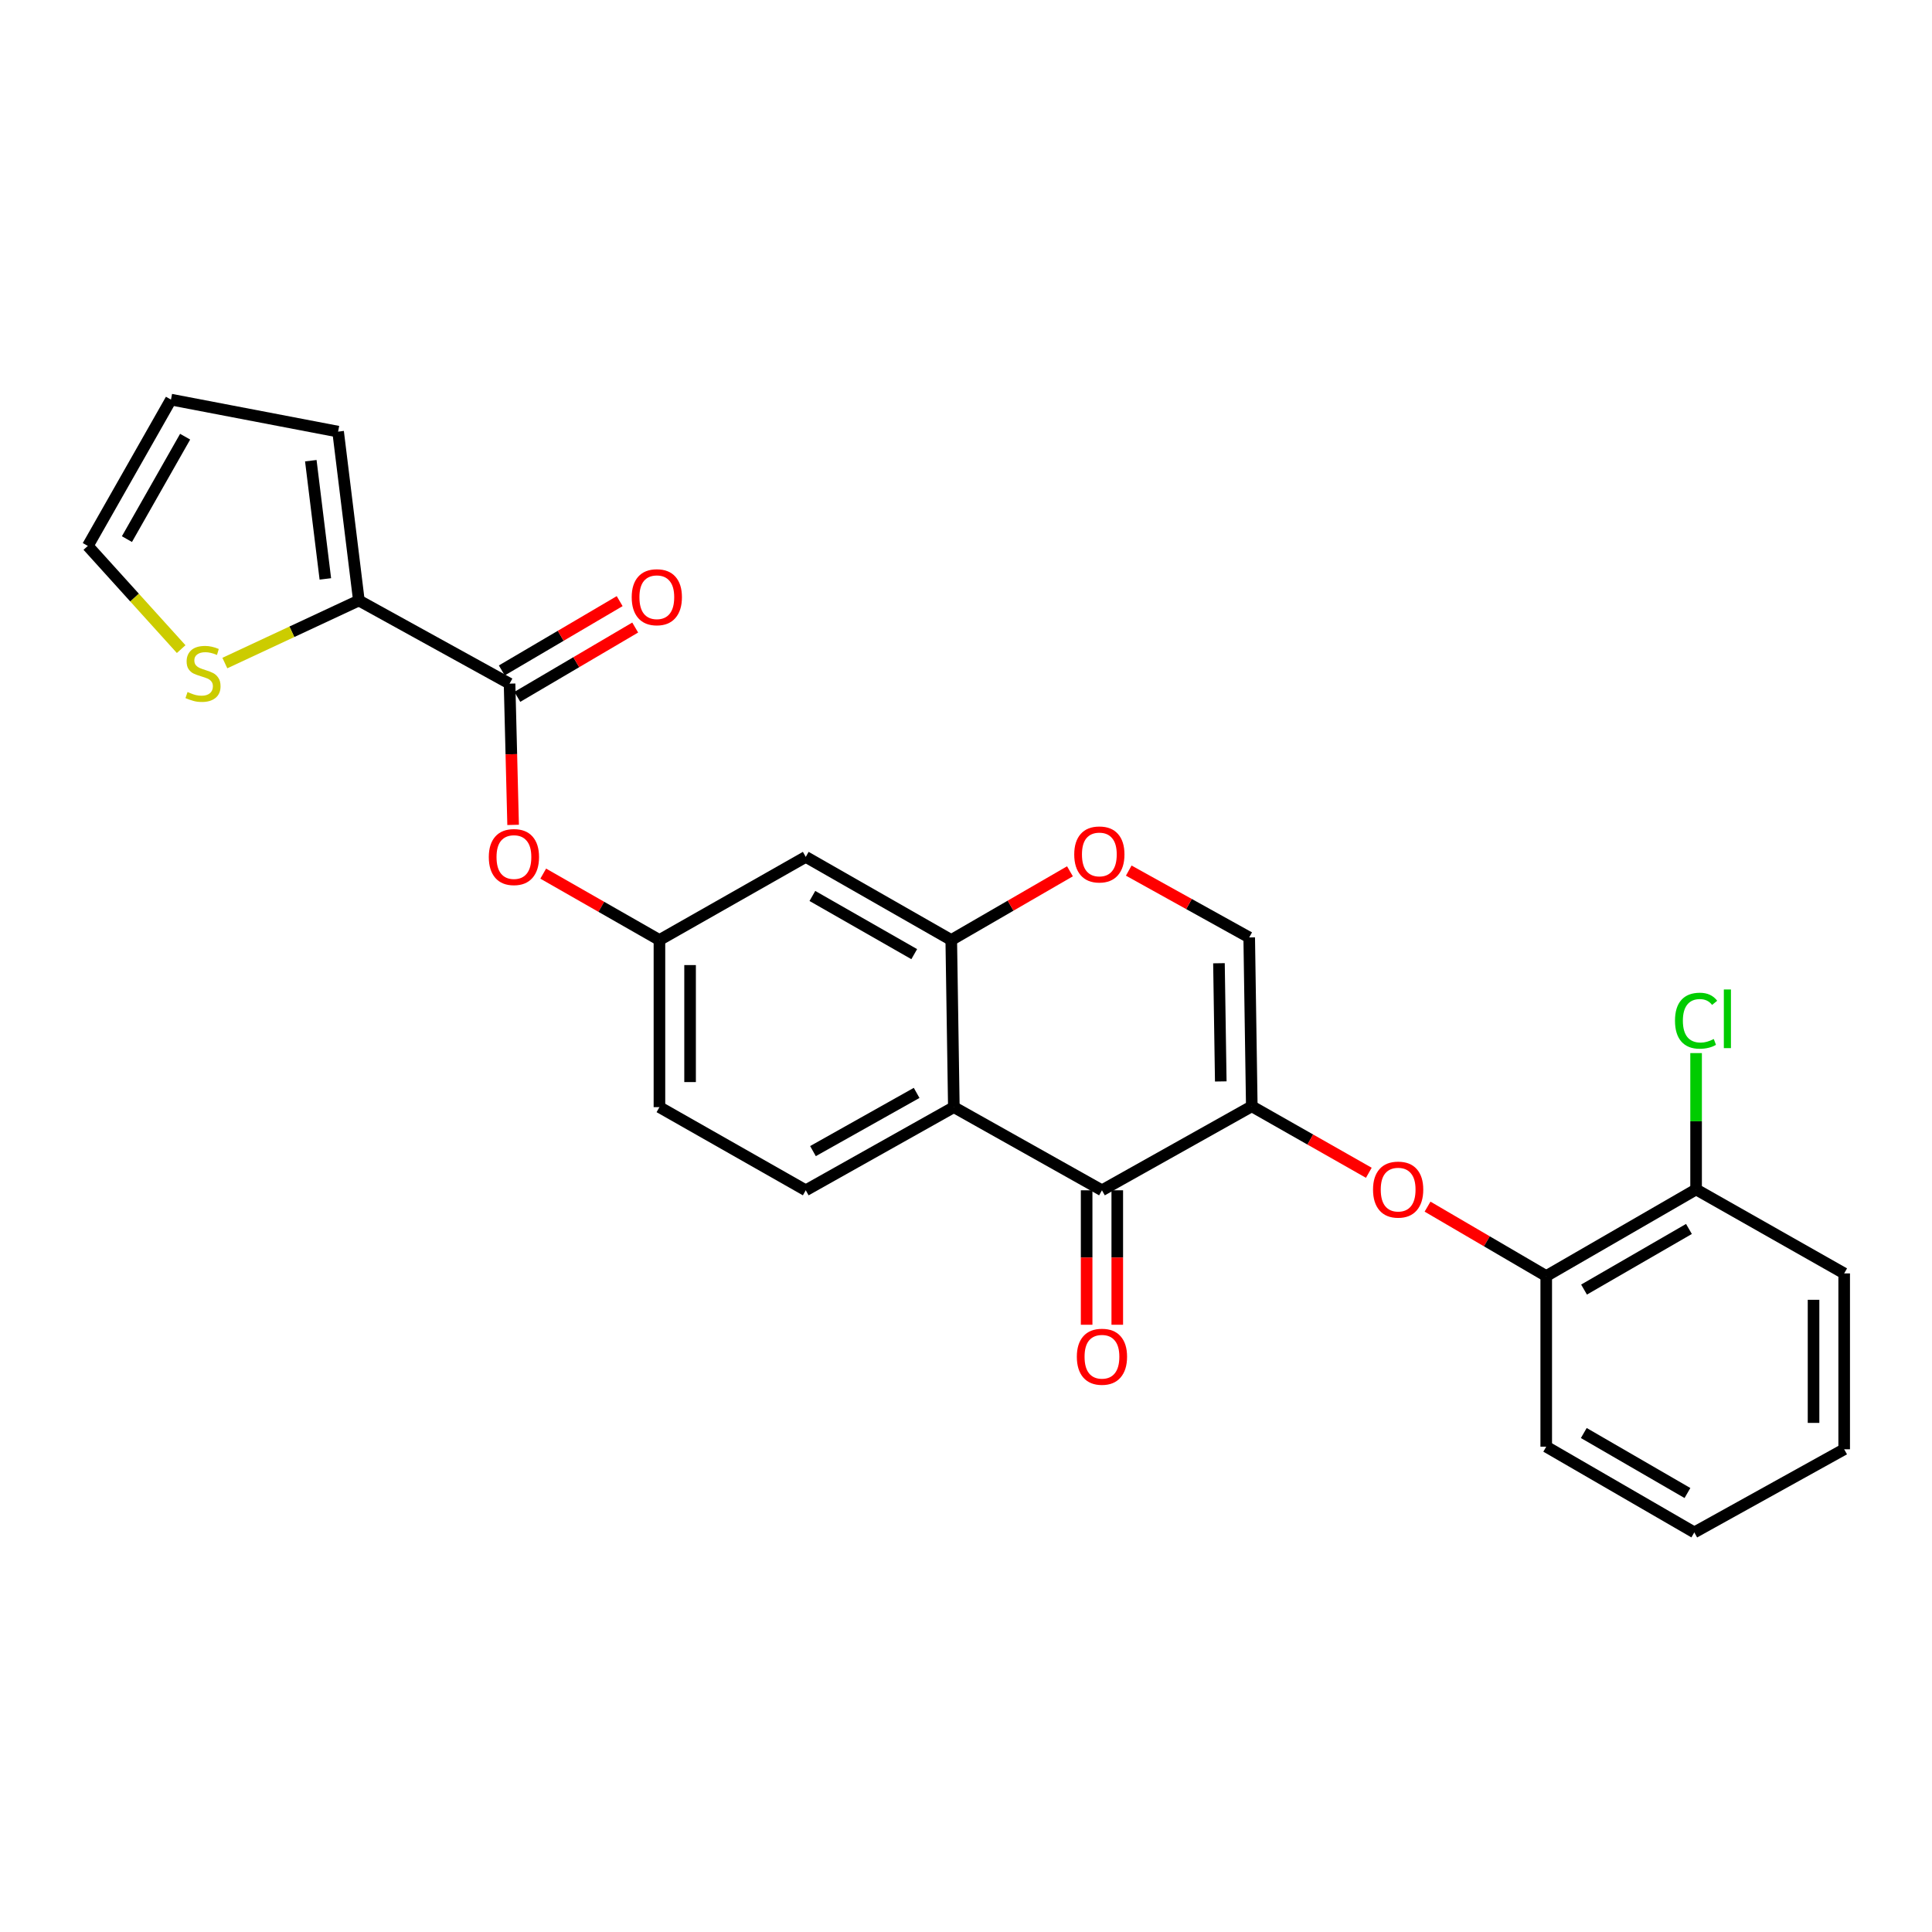 <?xml version='1.0' encoding='iso-8859-1'?>
<svg version='1.1' baseProfile='full'
              xmlns='http://www.w3.org/2000/svg'
                      xmlns:rdkit='http://www.rdkit.org/xml'
                      xmlns:xlink='http://www.w3.org/1999/xlink'
                  xml:space='preserve'
width='1000px' height='1000px' viewBox='0 0 1000 1000'>
<!-- END OF HEADER -->
<rect style='opacity:1.0;fill:#FFFFFF;stroke:none' width='1000' height='1000' x='0' y='0'> </rect>
<path class='bond-0' d='M 647.926,572.615 L 570.369,616.094' style='fill:none;fill-rule:evenodd;stroke:#000000;stroke-width:6px;stroke-linecap:butt;stroke-linejoin:miter;stroke-opacity:1' />
<path class='bond-4' d='M 647.926,572.615 L 646.587,485.216' style='fill:none;fill-rule:evenodd;stroke:#000000;stroke-width:6px;stroke-linecap:butt;stroke-linejoin:miter;stroke-opacity:1' />
<path class='bond-4' d='M 631.869,559.748 L 630.931,498.569' style='fill:none;fill-rule:evenodd;stroke:#000000;stroke-width:6px;stroke-linecap:butt;stroke-linejoin:miter;stroke-opacity:1' />
<path class='bond-6' d='M 647.926,572.615 L 678.213,589.823' style='fill:none;fill-rule:evenodd;stroke:#000000;stroke-width:6px;stroke-linecap:butt;stroke-linejoin:miter;stroke-opacity:1' />
<path class='bond-6' d='M 678.213,589.823 L 708.5,607.03' style='fill:none;fill-rule:evenodd;stroke:#FF0000;stroke-width:6px;stroke-linecap:butt;stroke-linejoin:miter;stroke-opacity:1' />
<path class='bond-1' d='M 570.369,616.094 L 493.709,573.056' style='fill:none;fill-rule:evenodd;stroke:#000000;stroke-width:6px;stroke-linecap:butt;stroke-linejoin:miter;stroke-opacity:1' />
<path class='bond-14' d='M 562.439,616.094 L 562.439,650.893' style='fill:none;fill-rule:evenodd;stroke:#000000;stroke-width:6px;stroke-linecap:butt;stroke-linejoin:miter;stroke-opacity:1' />
<path class='bond-14' d='M 562.439,650.893 L 562.439,685.691' style='fill:none;fill-rule:evenodd;stroke:#FF0000;stroke-width:6px;stroke-linecap:butt;stroke-linejoin:miter;stroke-opacity:1' />
<path class='bond-14' d='M 578.298,616.094 L 578.298,650.893' style='fill:none;fill-rule:evenodd;stroke:#000000;stroke-width:6px;stroke-linecap:butt;stroke-linejoin:miter;stroke-opacity:1' />
<path class='bond-14' d='M 578.298,650.893 L 578.298,685.691' style='fill:none;fill-rule:evenodd;stroke:#FF0000;stroke-width:6px;stroke-linecap:butt;stroke-linejoin:miter;stroke-opacity:1' />
<path class='bond-11' d='M 493.709,573.056 L 417.059,616.094' style='fill:none;fill-rule:evenodd;stroke:#000000;stroke-width:6px;stroke-linecap:butt;stroke-linejoin:miter;stroke-opacity:1' />
<path class='bond-11' d='M 474.447,565.684 L 420.792,595.811' style='fill:none;fill-rule:evenodd;stroke:#000000;stroke-width:6px;stroke-linecap:butt;stroke-linejoin:miter;stroke-opacity:1' />
<path class='bond-26' d='M 493.709,573.056 L 492.37,486.547' style='fill:none;fill-rule:evenodd;stroke:#000000;stroke-width:6px;stroke-linecap:butt;stroke-linejoin:miter;stroke-opacity:1' />
<path class='bond-2' d='M 492.37,486.547 L 523.088,468.765' style='fill:none;fill-rule:evenodd;stroke:#000000;stroke-width:6px;stroke-linecap:butt;stroke-linejoin:miter;stroke-opacity:1' />
<path class='bond-2' d='M 523.088,468.765 L 553.806,450.984' style='fill:none;fill-rule:evenodd;stroke:#FF0000;stroke-width:6px;stroke-linecap:butt;stroke-linejoin:miter;stroke-opacity:1' />
<path class='bond-8' d='M 492.37,486.547 L 417.059,443.525' style='fill:none;fill-rule:evenodd;stroke:#000000;stroke-width:6px;stroke-linecap:butt;stroke-linejoin:miter;stroke-opacity:1' />
<path class='bond-8' d='M 473.207,493.864 L 420.489,463.749' style='fill:none;fill-rule:evenodd;stroke:#000000;stroke-width:6px;stroke-linecap:butt;stroke-linejoin:miter;stroke-opacity:1' />
<path class='bond-3' d='M 263.749,353.853 L 264.669,390.408' style='fill:none;fill-rule:evenodd;stroke:#000000;stroke-width:6px;stroke-linecap:butt;stroke-linejoin:miter;stroke-opacity:1' />
<path class='bond-3' d='M 264.669,390.408 L 265.588,426.963' style='fill:none;fill-rule:evenodd;stroke:#FF0000;stroke-width:6px;stroke-linecap:butt;stroke-linejoin:miter;stroke-opacity:1' />
<path class='bond-7' d='M 263.749,353.853 L 185.751,310.823' style='fill:none;fill-rule:evenodd;stroke:#000000;stroke-width:6px;stroke-linecap:butt;stroke-linejoin:miter;stroke-opacity:1' />
<path class='bond-16' d='M 267.769,360.689 L 298.273,342.751' style='fill:none;fill-rule:evenodd;stroke:#000000;stroke-width:6px;stroke-linecap:butt;stroke-linejoin:miter;stroke-opacity:1' />
<path class='bond-16' d='M 298.273,342.751 L 328.777,324.814' style='fill:none;fill-rule:evenodd;stroke:#FF0000;stroke-width:6px;stroke-linecap:butt;stroke-linejoin:miter;stroke-opacity:1' />
<path class='bond-16' d='M 259.73,347.018 L 290.234,329.081' style='fill:none;fill-rule:evenodd;stroke:#000000;stroke-width:6px;stroke-linecap:butt;stroke-linejoin:miter;stroke-opacity:1' />
<path class='bond-16' d='M 290.234,329.081 L 320.738,311.144' style='fill:none;fill-rule:evenodd;stroke:#FF0000;stroke-width:6px;stroke-linecap:butt;stroke-linejoin:miter;stroke-opacity:1' />
<path class='bond-5' d='M 646.587,485.216 L 615.413,467.919' style='fill:none;fill-rule:evenodd;stroke:#000000;stroke-width:6px;stroke-linecap:butt;stroke-linejoin:miter;stroke-opacity:1' />
<path class='bond-5' d='M 615.413,467.919 L 584.238,450.621' style='fill:none;fill-rule:evenodd;stroke:#FF0000;stroke-width:6px;stroke-linecap:butt;stroke-linejoin:miter;stroke-opacity:1' />
<path class='bond-12' d='M 738.898,624.553 L 769.613,642.513' style='fill:none;fill-rule:evenodd;stroke:#FF0000;stroke-width:6px;stroke-linecap:butt;stroke-linejoin:miter;stroke-opacity:1' />
<path class='bond-12' d='M 769.613,642.513 L 800.328,660.472' style='fill:none;fill-rule:evenodd;stroke:#000000;stroke-width:6px;stroke-linecap:butt;stroke-linejoin:miter;stroke-opacity:1' />
<path class='bond-9' d='M 185.751,310.823 L 151.066,327.009' style='fill:none;fill-rule:evenodd;stroke:#000000;stroke-width:6px;stroke-linecap:butt;stroke-linejoin:miter;stroke-opacity:1' />
<path class='bond-9' d='M 151.066,327.009 L 116.38,343.194' style='fill:none;fill-rule:evenodd;stroke:#CCCC00;stroke-width:6px;stroke-linecap:butt;stroke-linejoin:miter;stroke-opacity:1' />
<path class='bond-15' d='M 185.751,310.823 L 175.002,223.407' style='fill:none;fill-rule:evenodd;stroke:#000000;stroke-width:6px;stroke-linecap:butt;stroke-linejoin:miter;stroke-opacity:1' />
<path class='bond-15' d='M 168.399,299.646 L 160.875,238.455' style='fill:none;fill-rule:evenodd;stroke:#000000;stroke-width:6px;stroke-linecap:butt;stroke-linejoin:miter;stroke-opacity:1' />
<path class='bond-13' d='M 417.059,443.525 L 341.325,486.547' style='fill:none;fill-rule:evenodd;stroke:#000000;stroke-width:6px;stroke-linecap:butt;stroke-linejoin:miter;stroke-opacity:1' />
<path class='bond-17' d='M 93.773,335.978 L 69.614,309.273' style='fill:none;fill-rule:evenodd;stroke:#CCCC00;stroke-width:6px;stroke-linecap:butt;stroke-linejoin:miter;stroke-opacity:1' />
<path class='bond-17' d='M 69.614,309.273 L 45.455,282.568' style='fill:none;fill-rule:evenodd;stroke:#000000;stroke-width:6px;stroke-linecap:butt;stroke-linejoin:miter;stroke-opacity:1' />
<path class='bond-10' d='M 281.173,452.189 L 311.249,469.368' style='fill:none;fill-rule:evenodd;stroke:#FF0000;stroke-width:6px;stroke-linecap:butt;stroke-linejoin:miter;stroke-opacity:1' />
<path class='bond-10' d='M 311.249,469.368 L 341.325,486.547' style='fill:none;fill-rule:evenodd;stroke:#000000;stroke-width:6px;stroke-linecap:butt;stroke-linejoin:miter;stroke-opacity:1' />
<path class='bond-20' d='M 417.059,616.094 L 341.325,573.056' style='fill:none;fill-rule:evenodd;stroke:#000000;stroke-width:6px;stroke-linecap:butt;stroke-linejoin:miter;stroke-opacity:1' />
<path class='bond-18' d='M 800.328,660.472 L 877.895,615.654' style='fill:none;fill-rule:evenodd;stroke:#000000;stroke-width:6px;stroke-linecap:butt;stroke-linejoin:miter;stroke-opacity:1' />
<path class='bond-18' d='M 819.897,667.481 L 874.194,636.108' style='fill:none;fill-rule:evenodd;stroke:#000000;stroke-width:6px;stroke-linecap:butt;stroke-linejoin:miter;stroke-opacity:1' />
<path class='bond-22' d='M 800.328,660.472 L 800.328,748.797' style='fill:none;fill-rule:evenodd;stroke:#000000;stroke-width:6px;stroke-linecap:butt;stroke-linejoin:miter;stroke-opacity:1' />
<path class='bond-27' d='M 341.325,486.547 L 341.325,573.056' style='fill:none;fill-rule:evenodd;stroke:#000000;stroke-width:6px;stroke-linecap:butt;stroke-linejoin:miter;stroke-opacity:1' />
<path class='bond-27' d='M 357.184,499.523 L 357.184,560.079' style='fill:none;fill-rule:evenodd;stroke:#000000;stroke-width:6px;stroke-linecap:butt;stroke-linejoin:miter;stroke-opacity:1' />
<path class='bond-19' d='M 175.002,223.407 L 88.493,206.834' style='fill:none;fill-rule:evenodd;stroke:#000000;stroke-width:6px;stroke-linecap:butt;stroke-linejoin:miter;stroke-opacity:1' />
<path class='bond-29' d='M 45.455,282.568 L 88.493,206.834' style='fill:none;fill-rule:evenodd;stroke:#000000;stroke-width:6px;stroke-linecap:butt;stroke-linejoin:miter;stroke-opacity:1' />
<path class='bond-29' d='M 65.698,279.044 L 95.825,226.03' style='fill:none;fill-rule:evenodd;stroke:#000000;stroke-width:6px;stroke-linecap:butt;stroke-linejoin:miter;stroke-opacity:1' />
<path class='bond-21' d='M 877.895,615.654 L 877.895,580.366' style='fill:none;fill-rule:evenodd;stroke:#000000;stroke-width:6px;stroke-linecap:butt;stroke-linejoin:miter;stroke-opacity:1' />
<path class='bond-21' d='M 877.895,580.366 L 877.895,545.078' style='fill:none;fill-rule:evenodd;stroke:#00CC00;stroke-width:6px;stroke-linecap:butt;stroke-linejoin:miter;stroke-opacity:1' />
<path class='bond-23' d='M 877.895,615.654 L 954.545,659.116' style='fill:none;fill-rule:evenodd;stroke:#000000;stroke-width:6px;stroke-linecap:butt;stroke-linejoin:miter;stroke-opacity:1' />
<path class='bond-24' d='M 800.328,748.797 L 876.97,793.166' style='fill:none;fill-rule:evenodd;stroke:#000000;stroke-width:6px;stroke-linecap:butt;stroke-linejoin:miter;stroke-opacity:1' />
<path class='bond-24' d='M 819.77,741.727 L 873.419,772.786' style='fill:none;fill-rule:evenodd;stroke:#000000;stroke-width:6px;stroke-linecap:butt;stroke-linejoin:miter;stroke-opacity:1' />
<path class='bond-28' d='M 954.545,659.116 L 954.545,750.144' style='fill:none;fill-rule:evenodd;stroke:#000000;stroke-width:6px;stroke-linecap:butt;stroke-linejoin:miter;stroke-opacity:1' />
<path class='bond-28' d='M 938.687,672.77 L 938.687,736.49' style='fill:none;fill-rule:evenodd;stroke:#000000;stroke-width:6px;stroke-linecap:butt;stroke-linejoin:miter;stroke-opacity:1' />
<path class='bond-25' d='M 876.97,793.166 L 954.545,750.144' style='fill:none;fill-rule:evenodd;stroke:#000000;stroke-width:6px;stroke-linecap:butt;stroke-linejoin:miter;stroke-opacity:1' />
<path  class='atom-6' d='M 556.021 442.257
Q 556.021 435.457, 559.381 431.657
Q 562.741 427.857, 569.021 427.857
Q 575.301 427.857, 578.661 431.657
Q 582.021 435.457, 582.021 442.257
Q 582.021 449.137, 578.621 453.057
Q 575.221 456.937, 569.021 456.937
Q 562.781 456.937, 559.381 453.057
Q 556.021 449.177, 556.021 442.257
M 569.021 453.737
Q 573.341 453.737, 575.661 450.857
Q 578.021 447.937, 578.021 442.257
Q 578.021 436.697, 575.661 433.897
Q 573.341 431.057, 569.021 431.057
Q 564.701 431.057, 562.341 433.857
Q 560.021 436.657, 560.021 442.257
Q 560.021 447.977, 562.341 450.857
Q 564.701 453.737, 569.021 453.737
' fill='#FF0000'/>
<path  class='atom-7' d='M 710.678 615.734
Q 710.678 608.934, 714.038 605.134
Q 717.398 601.334, 723.678 601.334
Q 729.958 601.334, 733.318 605.134
Q 736.678 608.934, 736.678 615.734
Q 736.678 622.614, 733.278 626.534
Q 729.878 630.414, 723.678 630.414
Q 717.438 630.414, 714.038 626.534
Q 710.678 622.654, 710.678 615.734
M 723.678 627.214
Q 727.998 627.214, 730.318 624.334
Q 732.678 621.414, 732.678 615.734
Q 732.678 610.174, 730.318 607.374
Q 727.998 604.534, 723.678 604.534
Q 719.358 604.534, 716.998 607.334
Q 714.678 610.134, 714.678 615.734
Q 714.678 621.454, 716.998 624.334
Q 719.358 627.214, 723.678 627.214
' fill='#FF0000'/>
<path  class='atom-10' d='M 97.074 358.19
Q 97.394 358.31, 98.714 358.87
Q 100.034 359.43, 101.474 359.79
Q 102.954 360.11, 104.394 360.11
Q 107.074 360.11, 108.634 358.83
Q 110.194 357.51, 110.194 355.23
Q 110.194 353.67, 109.394 352.71
Q 108.634 351.75, 107.434 351.23
Q 106.234 350.71, 104.234 350.11
Q 101.714 349.35, 100.194 348.63
Q 98.714 347.91, 97.634 346.39
Q 96.594 344.87, 96.594 342.31
Q 96.594 338.75, 98.994 336.55
Q 101.434 334.35, 106.234 334.35
Q 109.514 334.35, 113.234 335.91
L 112.314 338.99
Q 108.914 337.59, 106.354 337.59
Q 103.594 337.59, 102.074 338.75
Q 100.554 339.87, 100.594 341.83
Q 100.594 343.35, 101.354 344.27
Q 102.154 345.19, 103.274 345.71
Q 104.434 346.23, 106.354 346.83
Q 108.914 347.63, 110.434 348.43
Q 111.954 349.23, 113.034 350.87
Q 114.154 352.47, 114.154 355.23
Q 114.154 359.15, 111.514 361.27
Q 108.914 363.35, 104.554 363.35
Q 102.034 363.35, 100.114 362.79
Q 98.234 362.27, 95.994 361.35
L 97.074 358.19
' fill='#CCCC00'/>
<path  class='atom-11' d='M 253.005 443.605
Q 253.005 436.805, 256.365 433.005
Q 259.725 429.205, 266.005 429.205
Q 272.285 429.205, 275.645 433.005
Q 279.005 436.805, 279.005 443.605
Q 279.005 450.485, 275.605 454.405
Q 272.205 458.285, 266.005 458.285
Q 259.765 458.285, 256.365 454.405
Q 253.005 450.525, 253.005 443.605
M 266.005 455.085
Q 270.325 455.085, 272.645 452.205
Q 275.005 449.285, 275.005 443.605
Q 275.005 438.045, 272.645 435.245
Q 270.325 432.405, 266.005 432.405
Q 261.685 432.405, 259.325 435.205
Q 257.005 438.005, 257.005 443.605
Q 257.005 449.325, 259.325 452.205
Q 261.685 455.085, 266.005 455.085
' fill='#FF0000'/>
<path  class='atom-15' d='M 557.369 702.243
Q 557.369 695.443, 560.729 691.643
Q 564.089 687.843, 570.369 687.843
Q 576.649 687.843, 580.009 691.643
Q 583.369 695.443, 583.369 702.243
Q 583.369 709.123, 579.969 713.043
Q 576.569 716.923, 570.369 716.923
Q 564.129 716.923, 560.729 713.043
Q 557.369 709.163, 557.369 702.243
M 570.369 713.723
Q 574.689 713.723, 577.009 710.843
Q 579.369 707.923, 579.369 702.243
Q 579.369 696.683, 577.009 693.883
Q 574.689 691.043, 570.369 691.043
Q 566.049 691.043, 563.689 693.843
Q 561.369 696.643, 561.369 702.243
Q 561.369 707.963, 563.689 710.843
Q 566.049 713.723, 570.369 713.723
' fill='#FF0000'/>
<path  class='atom-17' d='M 326.968 309.115
Q 326.968 302.315, 330.328 298.515
Q 333.688 294.715, 339.968 294.715
Q 346.248 294.715, 349.608 298.515
Q 352.968 302.315, 352.968 309.115
Q 352.968 315.995, 349.568 319.915
Q 346.168 323.795, 339.968 323.795
Q 333.728 323.795, 330.328 319.915
Q 326.968 316.035, 326.968 309.115
M 339.968 320.595
Q 344.288 320.595, 346.608 317.715
Q 348.968 314.795, 348.968 309.115
Q 348.968 303.555, 346.608 300.755
Q 344.288 297.915, 339.968 297.915
Q 335.648 297.915, 333.288 300.715
Q 330.968 303.515, 330.968 309.115
Q 330.968 314.835, 333.288 317.715
Q 335.648 320.595, 339.968 320.595
' fill='#FF0000'/>
<path  class='atom-22' d='M 866.975 528.31
Q 866.975 521.27, 870.255 517.59
Q 873.575 513.87, 879.855 513.87
Q 885.695 513.87, 888.815 517.99
L 886.175 520.15
Q 883.895 517.15, 879.855 517.15
Q 875.575 517.15, 873.295 520.03
Q 871.055 522.87, 871.055 528.31
Q 871.055 533.91, 873.375 536.79
Q 875.735 539.67, 880.295 539.67
Q 883.415 539.67, 887.055 537.79
L 888.175 540.79
Q 886.695 541.75, 884.455 542.31
Q 882.215 542.87, 879.735 542.87
Q 873.575 542.87, 870.255 539.11
Q 866.975 535.35, 866.975 528.31
' fill='#00CC00'/>
<path  class='atom-22' d='M 892.255 512.15
L 895.935 512.15
L 895.935 542.51
L 892.255 542.51
L 892.255 512.15
' fill='#00CC00'/>
</svg>
